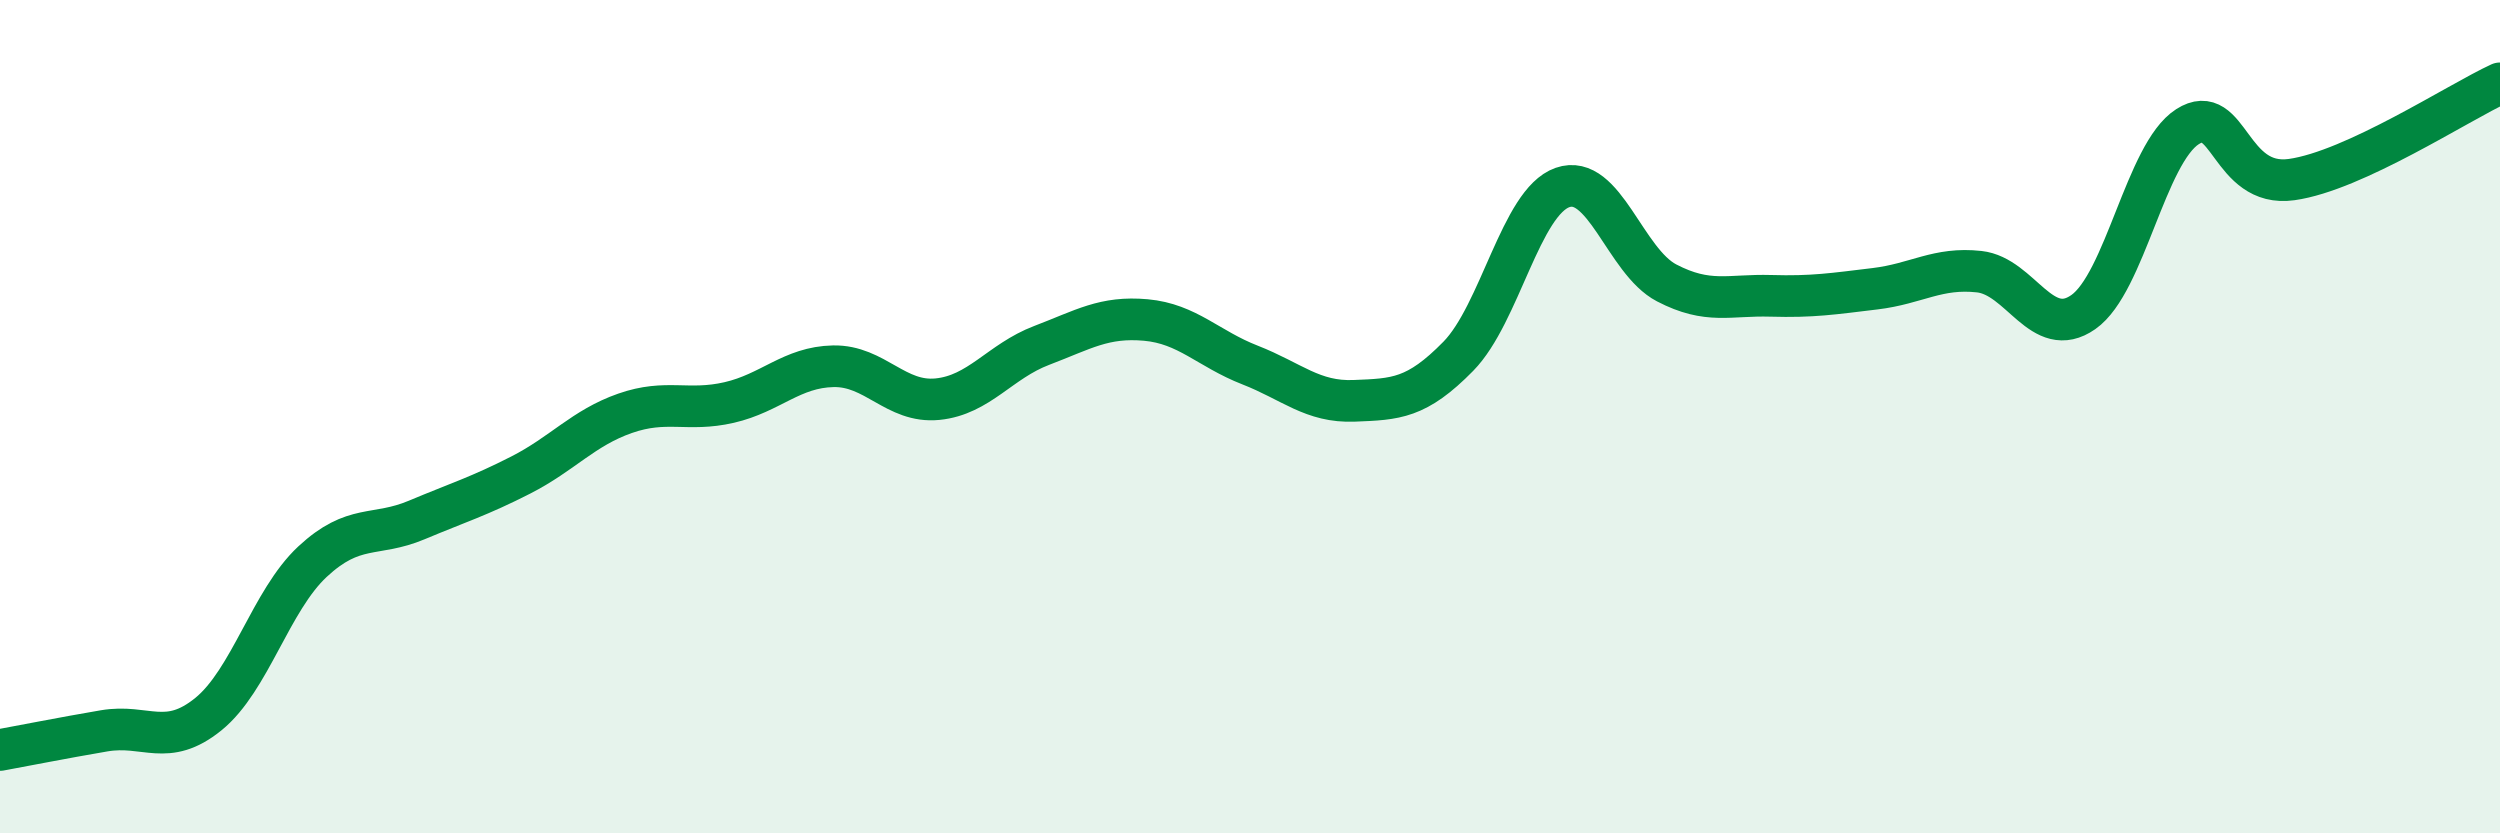 
    <svg width="60" height="20" viewBox="0 0 60 20" xmlns="http://www.w3.org/2000/svg">
      <path
        d="M 0,18 C 0.5,17.91 1.5,17.71 2.5,17.54 C 3.5,17.37 4,17.95 5,17.14 C 6,16.33 6.5,14.41 7.5,13.48 C 8.5,12.55 9,12.9 10,12.48 C 11,12.06 11.5,11.91 12.5,11.4 C 13.5,10.89 14,10.27 15,9.92 C 16,9.57 16.5,9.89 17.5,9.66 C 18.5,9.43 19,8.81 20,8.79 C 21,8.77 21.5,9.68 22.5,9.58 C 23.5,9.48 24,8.67 25,8.29 C 26,7.91 26.5,7.59 27.5,7.68 C 28.5,7.77 29,8.37 30,8.76 C 31,9.15 31.5,9.66 32.5,9.62 C 33.5,9.58 34,9.57 35,8.55 C 36,7.53 36.5,4.85 37.5,4.5 C 38.5,4.15 39,6.27 40,6.79 C 41,7.31 41.5,7.07 42.5,7.1 C 43.5,7.13 44,7.05 45,6.93 C 46,6.81 46.5,6.41 47.5,6.52 C 48.5,6.63 49,8.19 50,7.49 C 51,6.79 51.5,3.68 52.5,3.04 C 53.5,2.4 53.5,4.52 55,4.31 C 56.5,4.1 59,2.46 60,2L60 20L0 20Z"
        fill="#008740"
        opacity="0.1"
        stroke-linecap="round"
        stroke-linejoin="round"
      />
      <path
        d="M 0,18 C 0.5,17.91 1.5,17.71 2.5,17.54 C 3.5,17.37 4,17.95 5,17.14 C 6,16.33 6.5,14.41 7.5,13.48 C 8.5,12.55 9,12.9 10,12.48 C 11,12.06 11.5,11.91 12.5,11.4 C 13.5,10.89 14,10.27 15,9.92 C 16,9.57 16.5,9.89 17.5,9.66 C 18.5,9.43 19,8.81 20,8.79 C 21,8.77 21.5,9.68 22.5,9.58 C 23.5,9.48 24,8.67 25,8.29 C 26,7.91 26.5,7.59 27.5,7.68 C 28.5,7.77 29,8.37 30,8.76 C 31,9.15 31.5,9.66 32.5,9.62 C 33.5,9.58 34,9.57 35,8.55 C 36,7.53 36.5,4.85 37.5,4.5 C 38.5,4.15 39,6.27 40,6.79 C 41,7.31 41.5,7.07 42.5,7.1 C 43.5,7.13 44,7.05 45,6.93 C 46,6.81 46.5,6.41 47.5,6.52 C 48.5,6.63 49,8.19 50,7.49 C 51,6.79 51.5,3.68 52.5,3.04 C 53.5,2.4 53.5,4.52 55,4.31 C 56.5,4.1 59,2.46 60,2"
        stroke="#008740"
        stroke-width="1"
        fill="none"
        stroke-linecap="round"
        stroke-linejoin="round"
      />
    </svg>
  